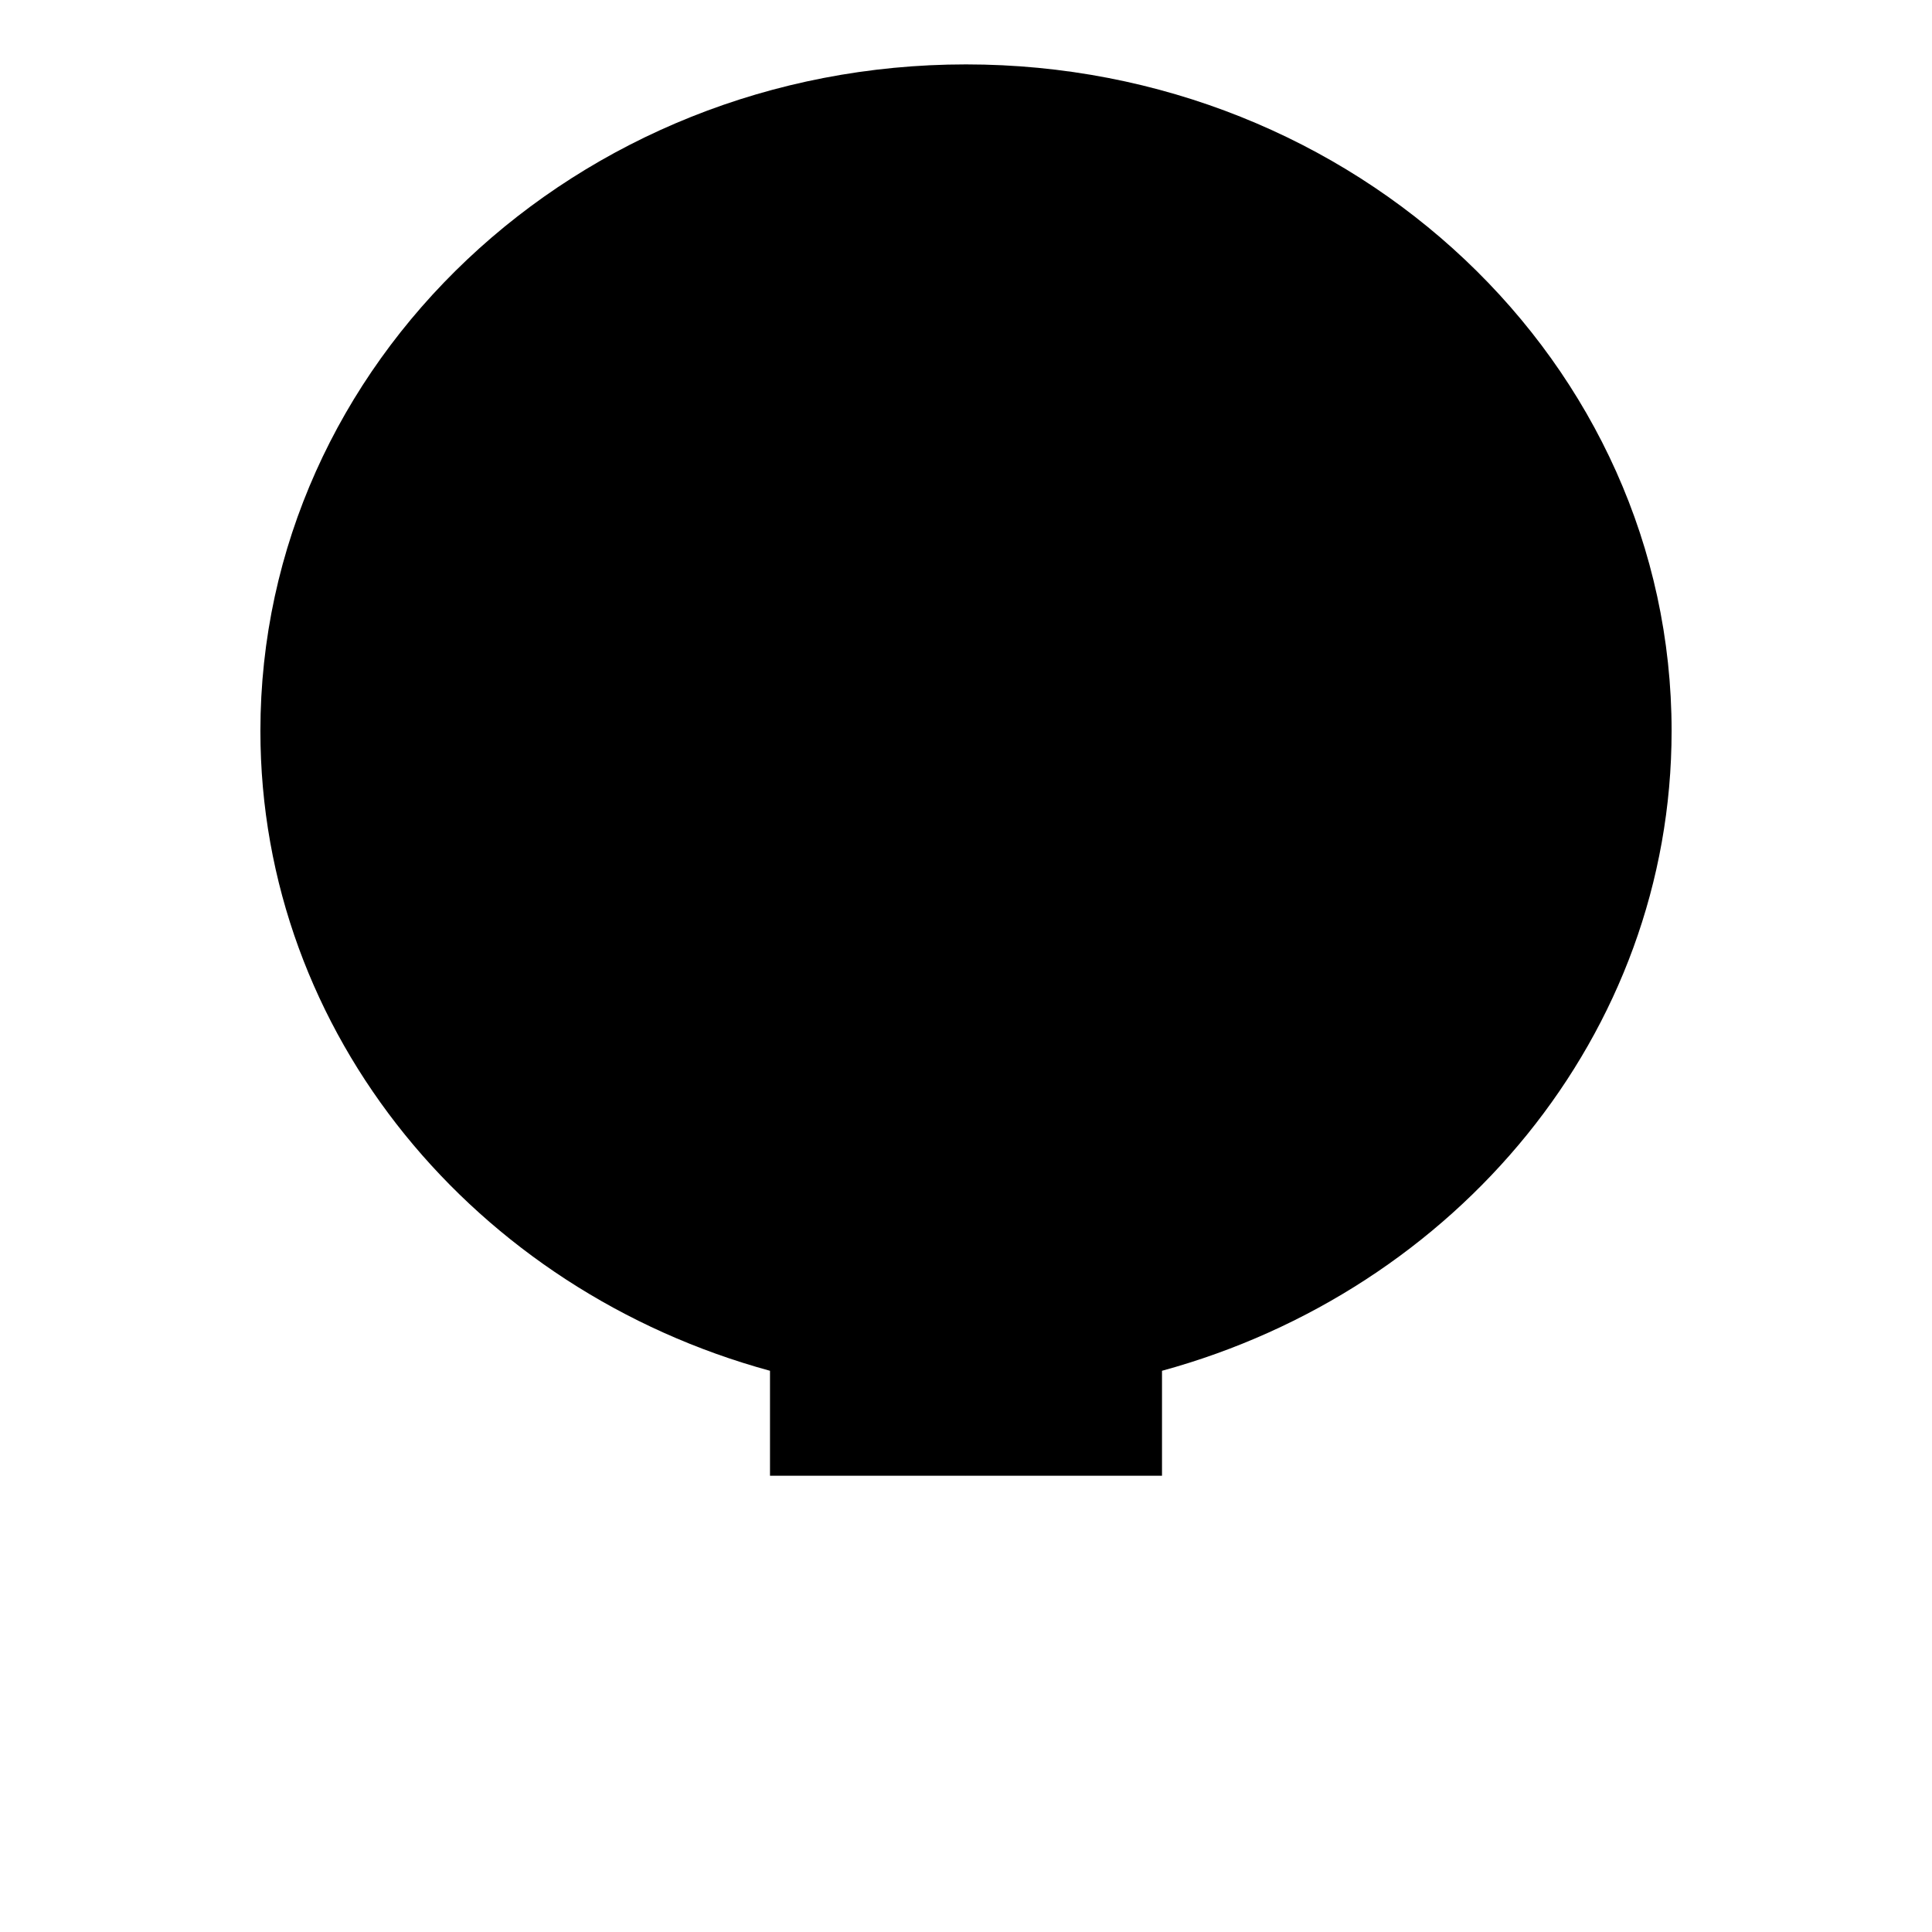 <svg id="Layer_1" data-name="Layer 1" xmlns="http://www.w3.org/2000/svg" viewBox="0 0 60 60"><defs><style>.cls-1{/*fill:none;stroke:#ed1c24;*/stroke-linecap:round;stroke-linejoin:round;stroke-width:2px;}</style></defs><title>icons</title><path class="cls-1" d="M20.375,24.2c-1.132,4.739.385,8.857,8.339,7,6.253,5.252,9.354,2.763,10.6-2.468S36.8,13.116,31.448,9.33C28.564,16.152,21.795,18.285,20.375,24.2Z"/><line class="cls-1" x1="23.913" y1="50.696" x2="36.087" y2="50.696"/><line class="cls-1" x1="23.913" y1="55.565" x2="36.087" y2="55.565"/><line class="cls-1" x1="30" y1="55.565" x2="30" y2="58"/><path class="cls-1" d="M30,45.826s-3.785-19.145,1.282-27.192"/><path class="cls-1" d="M51.913,22.7C51.913,11.268,42.1,2,30,2S8.087,11.268,8.087,22.7c0,9.432,6.689,17.376,15.826,19.871v3.26H36.087v-3.26C45.224,40.072,51.913,32.128,51.913,22.7Z"/></svg>